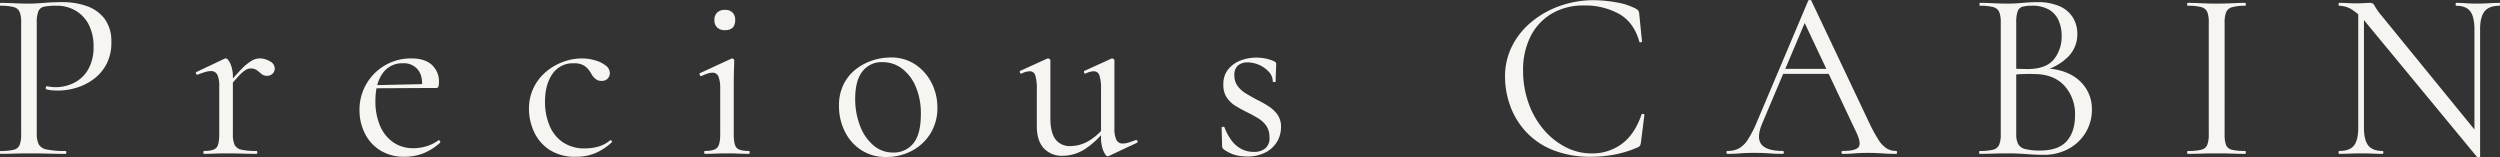 <svg xmlns="http://www.w3.org/2000/svg" width="931.41" height="58.641" viewBox="0 0 931.41 58.641"><rect x="0" y="0" width="931.41" height="58.641" fill="#333333" stroke="none"/><path d="M-451.134-7.65a9.084,9.084,0,0,0,.729,4.1,4.284,4.284,0,0,0,3.051,1.935,33.079,33.079,0,0,0,6.948.54q.27,0,.27.54t-.27.54q-2.88,0-6.255-.09T-454-.18q-2.952,0-5.7.09t-4.942.09q-.2,0-.2-.54t.2-.54a20.026,20.026,0,0,0,4.932-.45,3.088,3.088,0,0,0,2.2-1.8,10.835,10.835,0,0,0,.558-3.96V-48.96a10.458,10.458,0,0,0-.558-3.915,3.231,3.231,0,0,0-2.2-1.8,18.275,18.275,0,0,0-4.932-.495q-.2,0-.2-.54t.2-.54q2.2,0,4.9.135t5.652.135q2.3,0,5.669-.27t6.859-.27A26.393,26.393,0,0,1-432.351-55a14.045,14.045,0,0,1,6.543,4.761,13.933,13.933,0,0,1,2.465,8.478,17.208,17.208,0,0,1-1.737,8.153,16.446,16.446,0,0,1-4.7,5.634,20.769,20.769,0,0,1-6.444,3.3,23.436,23.436,0,0,1-6.956,1.089q-1.117,0-2.242-.09a11.9,11.9,0,0,1-2.133-.36q-.342-.09-.216-.675t.414-.495a14.015,14.015,0,0,0,1.656.27,15.1,15.1,0,0,0,1.548.09,15.285,15.285,0,0,0,6.93-1.62,12.59,12.59,0,0,0,5.238-4.986,16.349,16.349,0,0,0,2-8.461,17.4,17.4,0,0,0-1.818-8.307,12.782,12.782,0,0,0-4.932-5.184,13.9,13.9,0,0,0-7.057-1.791,22.735,22.735,0,0,0-4.508.342,2.97,2.97,0,0,0-2.214,1.674,11.211,11.211,0,0,0-.621,4.392Zm71.245-16.74-.433-.953q3.367-4.123,5.545-6.319a17.621,17.621,0,0,1,3.744-3.051,6.248,6.248,0,0,1,2.988-.855,7.369,7.369,0,0,1,3.735,1.071,3.1,3.1,0,0,1,1.845,2.674,2.718,2.718,0,0,1-.765,1.916,2.822,2.822,0,0,1-2.168.819,2.988,2.988,0,0,1-2.044-.7q-.8-.7-1.673-1.359a3.88,3.88,0,0,0-2.386-.657,3.655,3.655,0,0,0-1.683.477,11.348,11.348,0,0,0-2.448,2.052Q-377.173-27.7-379.889-24.39ZM-388.783,0q-.27,0-.27-.54t.27-.54q3.51,0,4.572-1.2t1.062-5.013V-25.073a10.187,10.187,0,0,0-.7-4.383,2.515,2.515,0,0,0-2.448-1.377,7.833,7.833,0,0,0-2.106.351,29.079,29.079,0,0,0-2.791.981q-.36.108-.576-.36t.108-.63l10.495-4.968a1.226,1.226,0,0,1,.485-.108q.7,0,1.657,1.908a12.706,12.706,0,0,1,.953,5.527V-7.29a9.362,9.362,0,0,0,.648,3.915,3.545,3.545,0,0,0,2.547,1.827,25.1,25.1,0,0,0,5.607.468q.287,0,.287.54t-.287.54q-2.215,0-5.14-.09t-6.165-.09q-2.3,0-4.463.09T-388.783,0Zm74.79,1.08a16.7,16.7,0,0,1-9.333-2.466,15.635,15.635,0,0,1-5.67-6.435,19.215,19.215,0,0,1-1.9-8.4,19.067,19.067,0,0,1,2.556-9.818,19.14,19.14,0,0,1,6.939-6.939,19.13,19.13,0,0,1,9.873-2.574q4.932,0,7.578,2.385A8.341,8.341,0,0,1-301.3-26.64a5.252,5.252,0,0,1-.18,1.548.817.817,0,0,1-.882.558h-5.257q.4-4.447-1.529-6.832a6.651,6.651,0,0,0-5.491-2.385,8.825,8.825,0,0,0-7.649,3.771q-2.682,3.771-2.682,10.269a23.344,23.344,0,0,0,1.656,9.072,14.192,14.192,0,0,0,4.86,6.246,12.857,12.857,0,0,0,7.669,2.286,17.117,17.117,0,0,0,4.743-.7,14.506,14.506,0,0,0,4.563-2.25q.18-.18.495.216t.135.666a20.756,20.756,0,0,1-6.434,4.042A19,19,0,0,1-313.992,1.08Zm-12.545-25.507-.09-1.133,20.5-.45v1.477ZM-250.218,1.08a17.337,17.337,0,0,1-10.008-2.655,15.961,15.961,0,0,1-5.7-6.759,20.316,20.316,0,0,1-1.827-8.334A17.75,17.75,0,0,1-266-24.678a18.222,18.222,0,0,1,4.635-5.931,20.928,20.928,0,0,1,6.381-3.681,20.218,20.218,0,0,1,6.895-1.26,17.639,17.639,0,0,1,4.931.693,11.512,11.512,0,0,1,3.96,1.926,3.564,3.564,0,0,1,1.566,2.834,2.945,2.945,0,0,1-.792,2.043,2.927,2.927,0,0,1-2.285.873,3.483,3.483,0,0,1-2.431-.882,6.79,6.79,0,0,1-1.548-2.052,8.8,8.8,0,0,0-2.331-2.637,6.911,6.911,0,0,0-4.077-.981,9.068,9.068,0,0,0-7.929,3.978q-2.763,3.978-2.763,10.4a22.92,22.92,0,0,0,1.566,8.523,14.192,14.192,0,0,0,4.878,6.372,14.322,14.322,0,0,0,8.658,2.422,17.361,17.361,0,0,0,4.761-.667,12.165,12.165,0,0,0,4.383-2.322q.253-.18.568.18t.062.54A21.113,21.113,0,0,1-243.18-.207,18.634,18.634,0,0,1-250.218,1.08ZM-202.266,0q-.18,0-.18-.54t.18-.54q3.51,0,4.635-1.215t1.125-4.995V-24.12a12.645,12.645,0,0,0-.63-4.635,2.324,2.324,0,0,0-2.34-1.485,5.778,5.778,0,0,0-1.71.315,20.105,20.105,0,0,0-2.34.945q-.36.09-.585-.405t.045-.675l11.7-5.4a1.473,1.473,0,0,1,.36-.09.782.782,0,0,1,.45.225.644.644,0,0,1,.27.5q0,.72-.09,3.51t-.09,7.11V-7.29q0,3.78,1.035,4.995T-185.8-1.08q.27,0,.27.54t-.27.54q-1.62,0-3.735-.09t-4.455-.09q-2.34,0-4.455.09T-202.266,0Zm7.56-46.08a4.063,4.063,0,0,1-2.925-.99,3.678,3.678,0,0,1-1.035-2.79,3.678,3.678,0,0,1,1.035-2.79,4.063,4.063,0,0,1,2.925-.99,3.773,3.773,0,0,1,2.79.99,3.773,3.773,0,0,1,.99,2.79Q-190.926-46.08-194.706-46.08Zm60.031,47.25a16.588,16.588,0,0,1-9.343-2.61,17.327,17.327,0,0,1-6.1-6.975,21.063,21.063,0,0,1-2.142-9.4,17.758,17.758,0,0,1,1.728-8.1,16.21,16.21,0,0,1,4.59-5.625,20.3,20.3,0,0,1,6.228-3.285,21.655,21.655,0,0,1,6.642-1.08,16.124,16.124,0,0,1,9.387,2.7,17.94,17.94,0,0,1,6,6.93,19.911,19.911,0,0,1,2.088,8.928A17.979,17.979,0,0,1-118.233-7.5a18,18,0,0,1-6.957,6.408A20.155,20.155,0,0,1-134.675,1.17ZM-132.12-.5a9.294,9.294,0,0,0,7.56-3.4q2.808-3.4,2.808-10.944A25.485,25.485,0,0,0-123.6-24.894a16.444,16.444,0,0,0-5.067-6.8,11.842,11.842,0,0,0-7.4-2.466,8.9,8.9,0,0,0-7.479,3.473q-2.673,3.473-2.673,10.117A27.651,27.651,0,0,0-144.432-10.5a17.729,17.729,0,0,0,4.968,7.3A11.026,11.026,0,0,0-132.12-.5ZM-68.939.72a9.052,9.052,0,0,1-7.03-2.826q-2.583-2.826-2.583-8.208V-24.12a16.264,16.264,0,0,0-.567-5.094A2.084,2.084,0,0,0-81.2-30.762a7.281,7.281,0,0,0-3.042.845q-.36.163-.585-.377t.117-.63l9.972-4.537a.915.915,0,0,1,.378-.09,1,1,0,0,1,.548.225.635.635,0,0,1,.315.513v21.473q0,5.365,1.881,7.9A6.592,6.592,0,0,0-65.953-2.9,13.52,13.52,0,0,0-59-4.959a19.787,19.787,0,0,0,6.011-5.607l.468,1.008A32.133,32.133,0,0,1-60.66-1.746,15.556,15.556,0,0,1-68.939.72Zm19.3-35.532V-9.648a9.958,9.958,0,0,0,.729,4.428,2.544,2.544,0,0,0,2.439,1.368,7.08,7.08,0,0,0,2.043-.342q1.125-.342,2.727-.936.432-.18.63.315t-.143.675L-51.768.81a.835.835,0,0,1-.378.09q-.683,0-1.583-1.926a13.56,13.56,0,0,1-.9-5.562V-24.12a15.335,15.335,0,0,0-.6-5.094,2.145,2.145,0,0,0-2.115-1.548,7.4,7.4,0,0,0-3.06.845q-.342.163-.531-.377t.153-.63l9.972-4.537a.715.715,0,0,1,.307-.09,1,1,0,0,1,.548.225A.635.635,0,0,1-49.644-34.812Zm44.695,5.543a6.56,6.56,0,0,0,1.178,3.951A10.381,10.381,0,0,0-.72-22.545Q1.152-21.4,3.186-20.3A43.059,43.059,0,0,1,7.6-17.865a12.792,12.792,0,0,1,3.457,3.159,7.777,7.777,0,0,1,1.368,4.769,10.513,10.513,0,0,1-1.449,5.373A10.62,10.62,0,0,1,6.66-.54a14.7,14.7,0,0,1-7,1.53A16.418,16.418,0,0,1-4.626.423,13.956,13.956,0,0,1-8.983-1.728a2.95,2.95,0,0,1-.36-.45,1.109,1.109,0,0,1-.18-.63L-9.7-9.773q0-.27.495-.315t.585.207A18.651,18.651,0,0,0-5.868-4.815a10.877,10.877,0,0,0,3.663,3.06A9.859,9.859,0,0,0,2.251-.738,6.411,6.411,0,0,0,6.7-2.151,5.075,5.075,0,0,0,8.117-6.408a7.15,7.15,0,0,0-1.3-4.221,10.688,10.688,0,0,0-3.087-2.736q-1.854-1.107-3.871-2.1-2.213-1.1-4.248-2.322A10.768,10.768,0,0,1-7.74-20.907a8.44,8.44,0,0,1-1.314-4.9,8.7,8.7,0,0,1,1.818-5.706,10.823,10.823,0,0,1,4.617-3.277A16.273,16.273,0,0,1,3.2-35.857a17.919,17.919,0,0,1,3.321.307,14.831,14.831,0,0,1,3.286,1.043q.81.343.81.99,0,1.44-.09,3.052t-.09,3.518q0,.2-.54.2t-.54-.2a5.258,5.258,0,0,0-1.467-3.617,10.533,10.533,0,0,0-3.609-2.565,10.615,10.615,0,0,0-4.32-.945A5.365,5.365,0,0,0-3.591-32.94,4.525,4.525,0,0,0-4.949-29.268ZM128.789-57.24a48.342,48.342,0,0,1,8.613.81,23.476,23.476,0,0,1,7.21,2.34,2.726,2.726,0,0,1,.971.783,3.33,3.33,0,0,1,.324,1.359l1.008,10.062q0,.2-.441.324t-.549-.234q-2.033-7.217-7.551-10.349a26.1,26.1,0,0,0-13.1-3.132A23,23,0,0,0,113.3-52.254a20.561,20.561,0,0,0-7.884,8.469,27.452,27.452,0,0,0-2.8,12.717,35.74,35.74,0,0,0,2,12.052,31.344,31.344,0,0,0,5.544,9.828,26.941,26.941,0,0,0,8.172,6.615,21.065,21.065,0,0,0,9.882,2.412,18.46,18.46,0,0,0,11.1-3.492q4.833-3.492,7.425-10.979.108-.36.594-.234t.486.324L146.538-4.392a3.9,3.9,0,0,1-.4,1.395,2.629,2.629,0,0,1-1.035.675,41.046,41.046,0,0,1-8.541,2.61,46.424,46.424,0,0,1-8.5.792,36.962,36.962,0,0,1-14.725-2.655,27.681,27.681,0,0,1-9.981-7.02A28.53,28.53,0,0,1,97.7-18.207a31.841,31.841,0,0,1-1.809-10.432A25.047,25.047,0,0,1,98.6-40.32a28.215,28.215,0,0,1,7.362-9.018,34.725,34.725,0,0,1,10.566-5.841A37.008,37.008,0,0,1,128.789-57.24Zm69.085,27.45,1.35-1.872h18.54l.63,1.872ZM241.559-1.08q.378,0,.378.54t-.378.54Q239,0,236.3-.18T231.1-.36q-2.845,0-4.915.18T221.616,0q-.36,0-.36-.54t.36-.54q4.77,0,5.931-1.377t-.657-5.283L206.964-49.95l2.25-2.772-17.478,41.31q-2.287,5.472-.307,7.9t7.885,2.43q.45,0,.45.54t-.45.54q-2.7,0-4.95-.18t-5.67-.18q-3.222,0-5.193.18T178.758,0q-.36,0-.36-.54t.36-.54a9.068,9.068,0,0,0,4.221-.927,9.628,9.628,0,0,0,3.4-3.348,43.425,43.425,0,0,0,3.5-6.885l18.953-44.8a.691.691,0,0,1,.63-.279q.468-.009.558.279l21.2,44.712a59.714,59.714,0,0,0,3.7,6.922,10.493,10.493,0,0,0,3.186,3.4A6.674,6.674,0,0,0,241.559-1.08ZM295.793-30.8l.99-.972a20.859,20.859,0,0,1,9.352,1.98,15.116,15.116,0,0,1,6.2,5.409,14.155,14.155,0,0,1,2.2,7.8,16.379,16.379,0,0,1-2.34,8.677,16.589,16.589,0,0,1-6.417,6.057A18.926,18.926,0,0,1,296.622.36q-2.862,0-6.488-.27t-6.76-.27q-2.952,0-5.7.09t-4.94.09q-.2,0-.2-.54t.2-.54a20.3,20.3,0,0,0,4.923-.45,3.3,3.3,0,0,0,2.3-1.8,9.837,9.837,0,0,0,.621-3.96V-48.96a10.166,10.166,0,0,0-.576-3.915,3.292,3.292,0,0,0-2.223-1.8,18.106,18.106,0,0,0-4.887-.495q-.252,0-.252-.54t.252-.54q2.123,0,4.823.135t5.652.135q2.395,0,5.437-.27t5.2-.27a20.093,20.093,0,0,1,8.649,1.593,10.918,10.918,0,0,1,4.887,4.266,11.722,11.722,0,0,1,1.566,6.039,11.763,11.763,0,0,1-3.708,8.721A20.533,20.533,0,0,1,295.793-30.8Zm-3.707-24.39a12.818,12.818,0,0,0-3.357.36,2.717,2.717,0,0,0-1.837,1.683,12.4,12.4,0,0,0-.549,4.365v17.64l-2.825-.7q2.9.162,4.788.207t2.142.045q6.948,0,9.882-3.573a13.4,13.4,0,0,0,2.933-8.793,14.168,14.168,0,0,0-1.107-5.688,8.725,8.725,0,0,0-3.546-4.05A12.4,12.4,0,0,0,292.087-55.188Zm3.222,53.947q6.713,0,9.828-3.483t3.114-9.622A15.641,15.641,0,0,0,304.3-25.371q-3.951-4.293-11.116-4.366-2.2-.072-4.571.009a40.089,40.089,0,0,0-4.806.459l2.537-1.008V-7.29A8.109,8.109,0,0,0,287-3.771a3.932,3.932,0,0,0,2.583,1.944A21.009,21.009,0,0,0,295.308-1.242Zm68.67-6.048a11.533,11.533,0,0,0,.522,3.96,3,3,0,0,0,2.2,1.8,20.5,20.5,0,0,0,4.969.45q.2,0,.2.54t-.2.54q-2.2,0-4.86-.09t-5.868-.09q-3.032,0-5.742.09T350.28,0q-.252,0-.252-.54t.259-.54a20.575,20.575,0,0,0,4.968-.45,3.135,3.135,0,0,0,2.252-1.8,10.674,10.674,0,0,0,.567-3.96V-48.96a10.375,10.375,0,0,0-.563-3.915,3.267,3.267,0,0,0-2.252-1.8,18.859,18.859,0,0,0-4.98-.495q-.252,0-.252-.54t.252-.54q2.205,0,4.915.135t5.742.135q3.209,0,5.914-.135t4.814-.135q.2,0,.2.54t-.2.54a16.8,16.8,0,0,0-4.923.54,3.352,3.352,0,0,0-2.2,1.89,10.784,10.784,0,0,0-.561,3.96Zm49.788-2.483V-54.18l2.125.18V-9.773q0,4.625,1.62,6.659t5.345,2.034q.252,0,.252.54t-.252.54q-1.763,0-3.663-.09t-4.2-.09q-2.268,0-4.366.09T406.656,0q-.2,0-.2-.54t.2-.54q3.96,0,5.535-2.034T413.766-9.773Zm45.4,10.835q0,.2-.441.243a1.232,1.232,0,0,1-.621-.045L416.682-48.87a21.413,21.413,0,0,0-5.454-5,9.369,9.369,0,0,0-4.536-1.3q-.252,0-.252-.54t.252-.54q1.583,0,3.258.09t3.006.09q1.657,0,3.078-.09t2.142-.09a1.676,1.676,0,0,1,1.647,1.035,22.777,22.777,0,0,0,2.564,3.645L458.442-7.38Zm0-47.448V1.062L457.056-1.71V-46.387q0-4.625-1.548-6.7t-5.274-2.079q-.18,0-.18-.54t.18-.54q1.837,0,3.735.135t4.2.135q2.142,0,4.266-.135t3.888-.135q.252,0,.252.54t-.252.54q-3.815,0-5.489,2.079T459.162-46.387Z" transform="translate(464.832 57.321)" fill="#f6f5f1"/></svg>